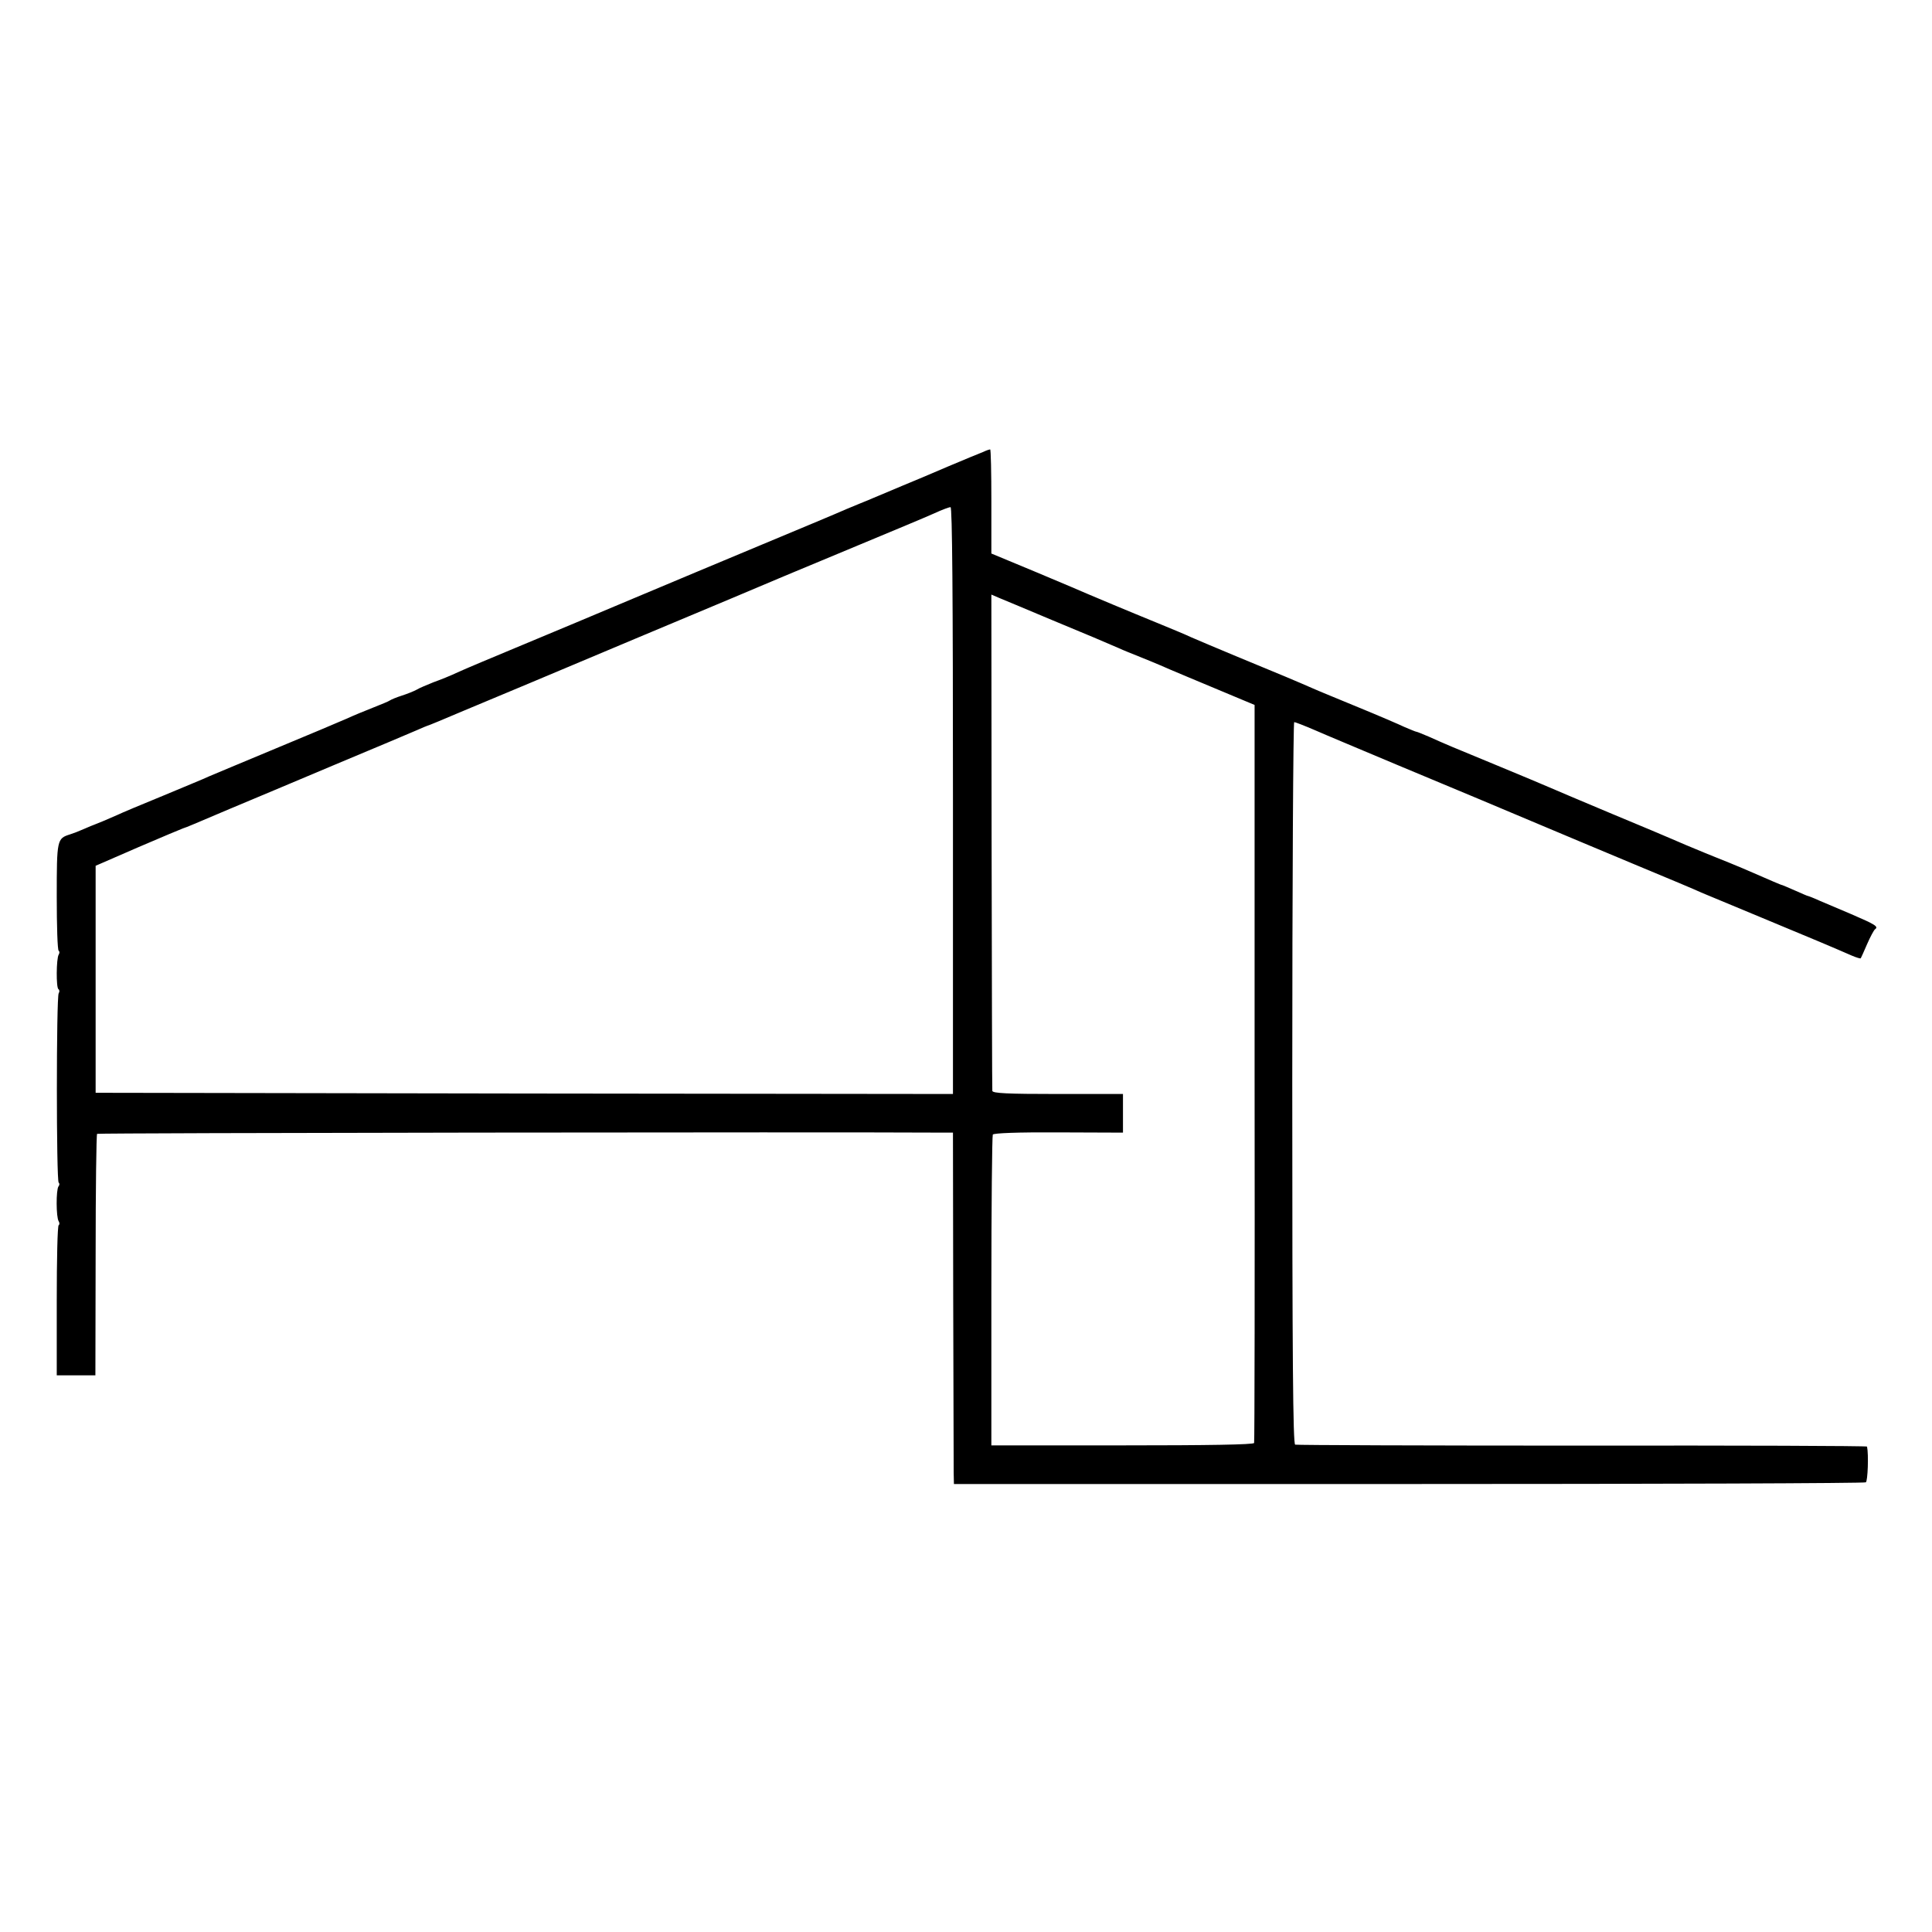 <?xml version="1.0" standalone="no"?>
<!DOCTYPE svg PUBLIC "-//W3C//DTD SVG 20010904//EN"
 "http://www.w3.org/TR/2001/REC-SVG-20010904/DTD/svg10.dtd">
<svg version="1.0" xmlns="http://www.w3.org/2000/svg"
 width="800pt" height="800pt" viewBox="0 0 800 800"
 preserveAspectRatio="xMidYMid meet">
<g transform="translate(0,800) scale(0.1,-0.1)"
fill="#000000" stroke="none">
<path d="M4072 6129 c-13 -5 -79 -32 -145 -60 -67 -29 -153 -65 -192 -81 -38
-16 -81 -34 -95 -40 -14 -6 -34 -14 -45 -19 -11 -4 -51 -21 -90 -37 -38 -17
-194 -82 -345 -145 -151 -63 -390 -163 -530 -222 -140 -59 -352 -148 -470
-197 -118 -49 -237 -99 -265 -112 -27 -13 -72 -31 -100 -41 -27 -11 -59 -24
-70 -31 -11 -6 -38 -17 -60 -24 -22 -7 -44 -16 -50 -20 -5 -4 -37 -17 -70 -30
-33 -13 -82 -33 -110 -46 -27 -12 -160 -68 -295 -124 -135 -56 -258 -108 -275
-115 -16 -8 -102 -43 -190 -80 -88 -36 -174 -72 -190 -80 -31 -14 -86 -37 -95
-40 -3 -1 -21 -8 -41 -17 -20 -9 -46 -19 -59 -23 -54 -17 -55 -21 -55 -258 0
-120 3 -221 8 -224 4 -2 4 -10 0 -16 -10 -16 -11 -137 -1 -143 5 -3 5 -11 1
-17 -10 -16 -10 -778 0 -784 4 -3 4 -10 -1 -16 -10 -14 -10 -127 1 -144 4 -6
4 -14 0 -16 -5 -3 -8 -144 -8 -314 l0 -308 80 0 80 0 1 497 c0 274 3 500 6
503 3 4 3012 8 3518 5 l26 0 1 -682 c1 -376 2 -703 2 -728 l1 -45 1883 0
c1035 0 1887 3 1893 7 8 5 12 115 5 148 -1 3 -531 5 -1178 4 -648 0 -1183 2
-1190 4 -9 3 -12 352 -12 1498 0 822 4 1494 8 1494 4 0 43 -15 87 -34 43 -19
194 -82 334 -141 331 -138 383 -160 580 -243 91 -38 275 -116 410 -172 135
-56 259 -108 275 -116 17 -7 129 -54 250 -104 210 -87 300 -125 373 -157 19
-8 35 -13 37 -11 1 1 13 28 26 58 13 30 28 58 33 62 16 11 1 20 -99 63 -49 21
-109 46 -132 56 -24 11 -45 19 -47 19 -2 0 -25 10 -52 22 -27 12 -51 22 -54
23 -4 0 -36 14 -165 70 -16 7 -82 34 -145 59 -63 26 -128 53 -145 61 -16 7
-129 55 -250 105 -121 51 -238 100 -260 110 -22 10 -119 50 -215 90 -192 79
-213 88 -282 119 -26 11 -50 21 -53 21 -3 0 -24 9 -48 19 -23 11 -109 48 -192
82 -82 34 -168 69 -190 79 -59 26 -142 61 -310 130 -82 34 -169 71 -192 81
-23 11 -79 34 -125 53 -147 60 -282 117 -303 126 -11 5 -105 45 -210 89 l-190
79 0 216 c0 119 -2 216 -5 215 -3 0 -16 -4 -28 -10z m-126 -1444 l0 -1215
-1775 2 -1775 3 0 470 0 470 177 77 c98 42 181 77 185 78 14 4 48 19 192 80
80 33 278 117 440 185 162 68 313 131 335 141 22 10 42 18 45 19 3 0 70 28
150 62 80 33 399 167 710 298 311 130 579 243 595 250 17 7 95 40 175 73 360
150 418 174 470 197 30 14 60 25 66 25 7 0 10 -356 10 -1215z m409 748 c171
-71 202 -84 278 -117 17 -8 57 -24 87 -36 30 -12 69 -28 85 -35 26 -12 158
-67 335 -141 l55 -23 0 -1523 c1 -838 0 -1528 -2 -1533 -2 -7 -190 -10 -546
-10 l-542 0 0 638 c0 352 3 643 6 649 4 6 103 10 273 9 l266 -1 0 80 0 80
-270 0 c-209 0 -270 3 -271 13 -1 6 -2 472 -3 1034 l-1 1021 35 -15 c19 -8
116 -48 215 -90z"/>
</g>
</svg>
